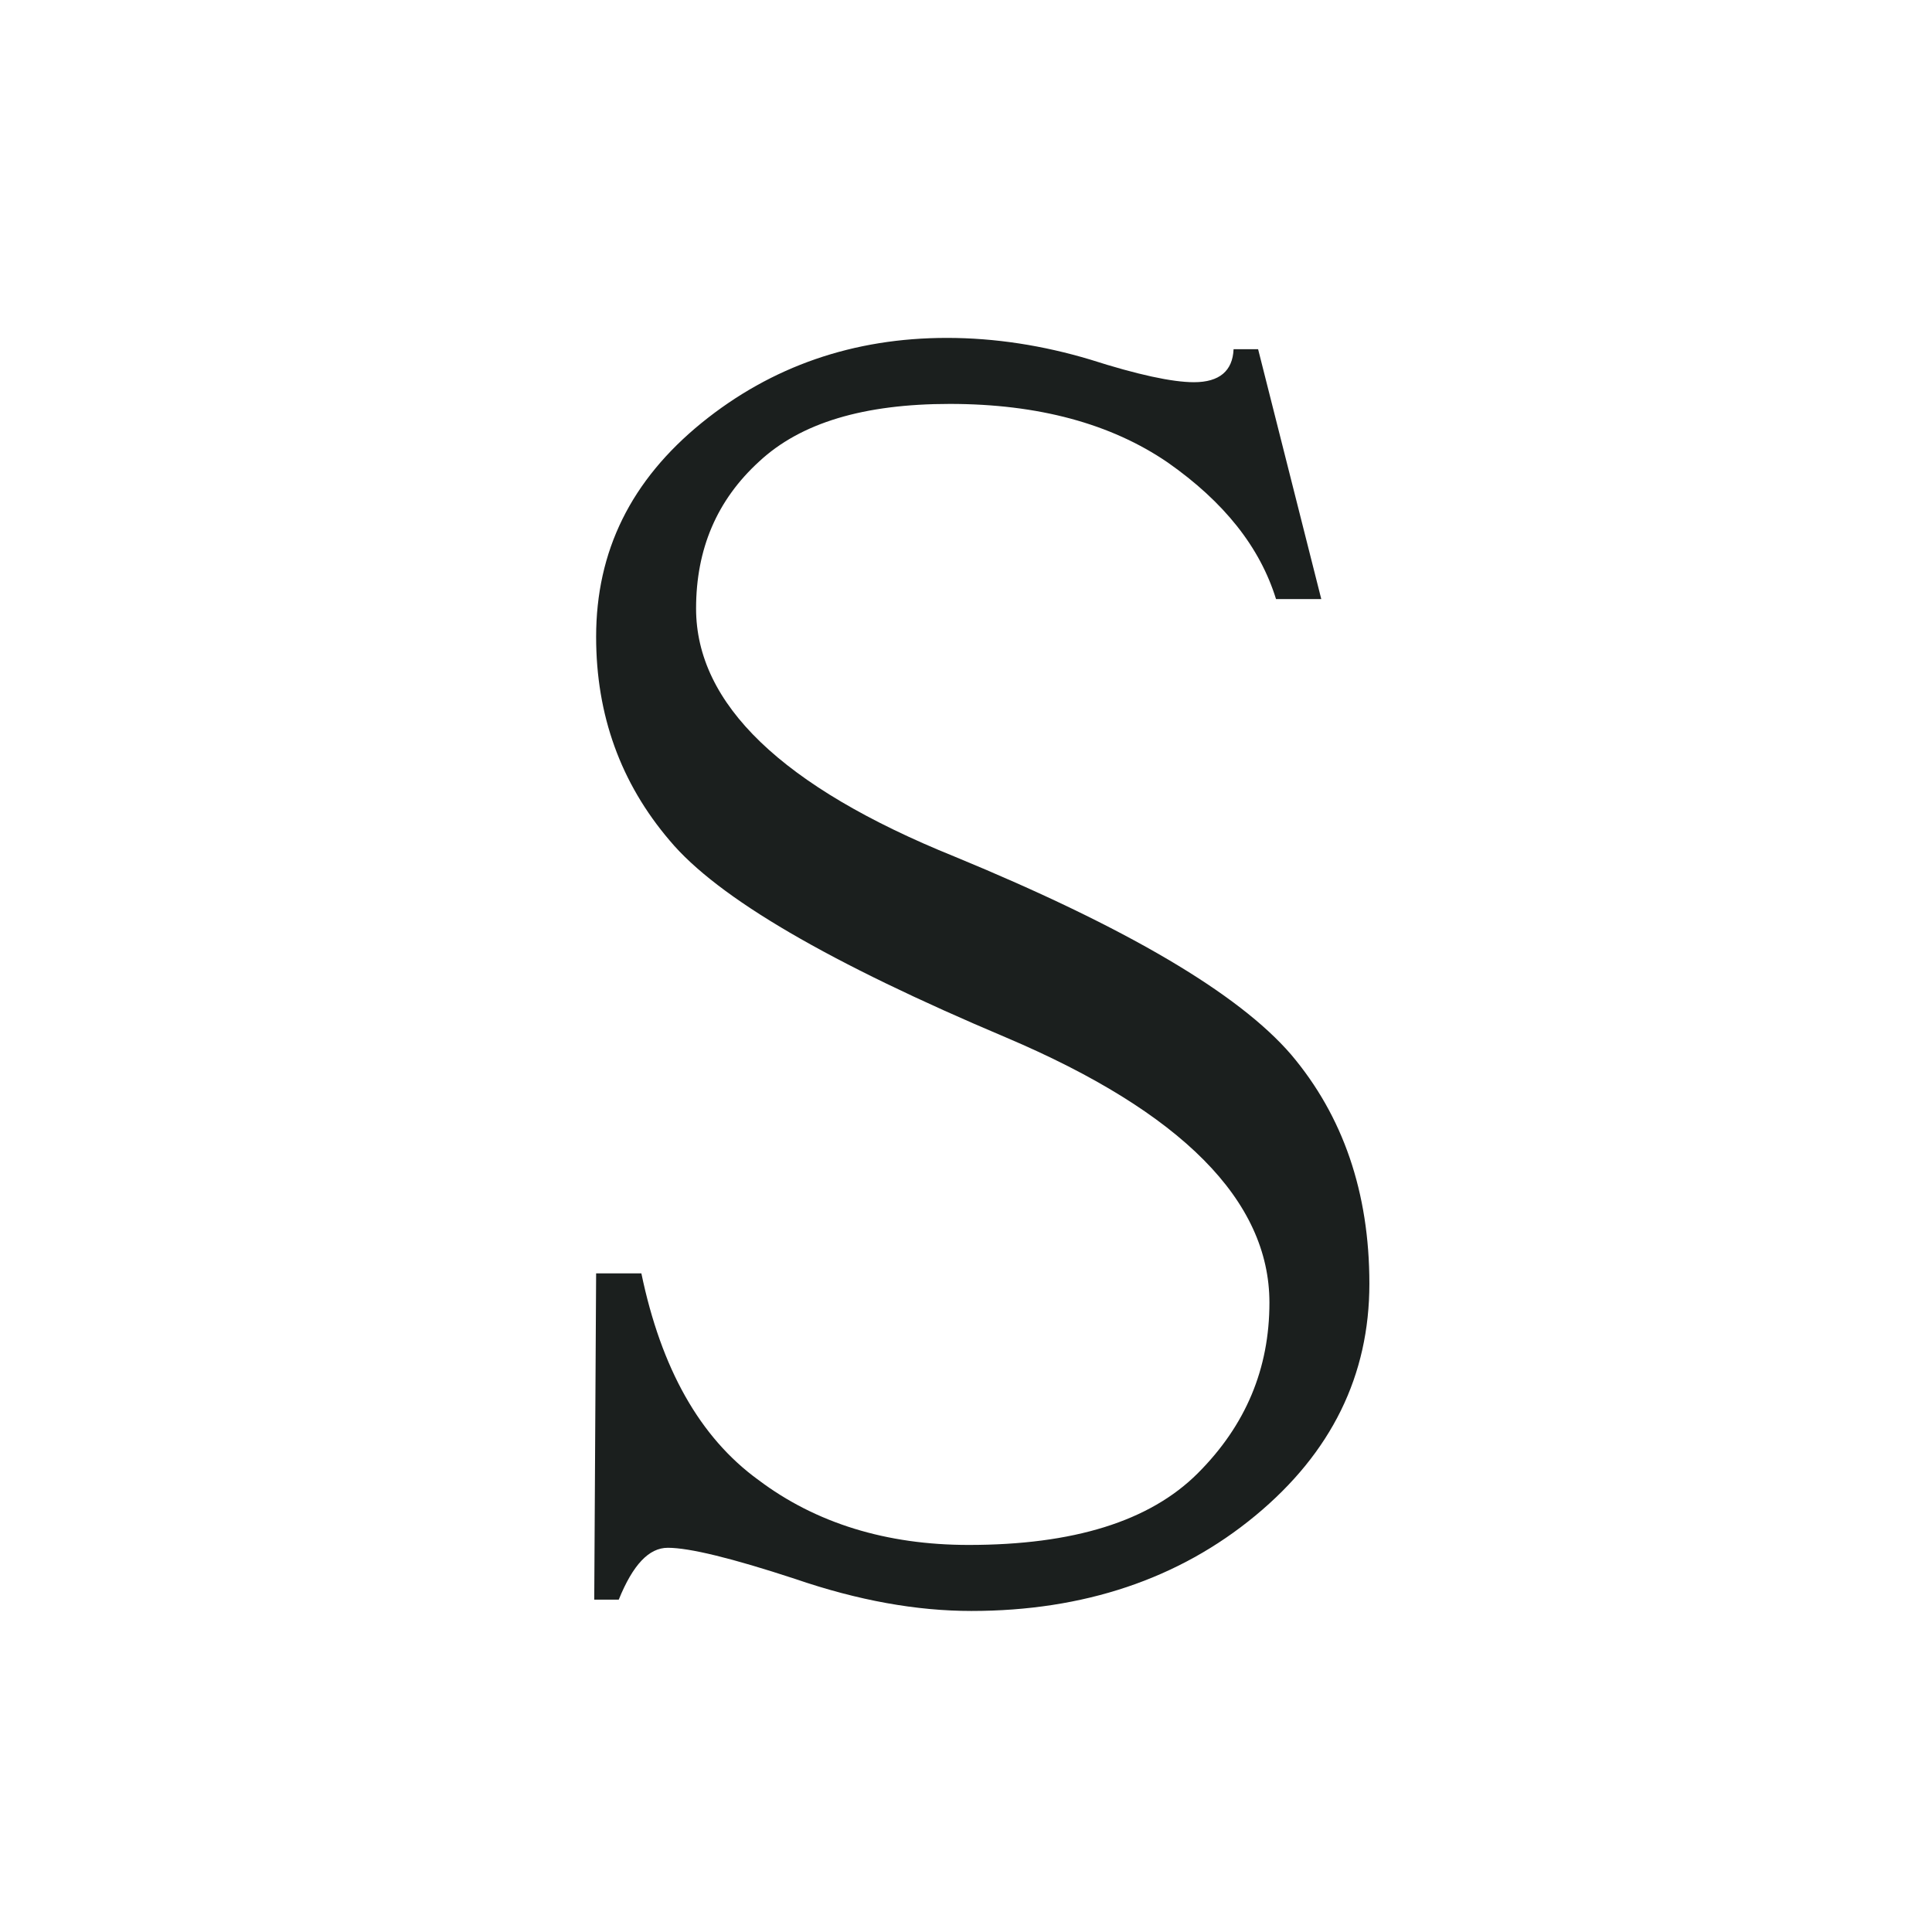 <?xml version="1.0" encoding="UTF-8"?> <svg xmlns="http://www.w3.org/2000/svg" width="76" height="76" viewBox="0 0 76 76" fill="none"><g clip-path="url(#clip0_20_51)"><path d="M23.45 25.051C23.45 21.675 24.822 18.893 27.605 16.631C30.35 14.405 33.577 13.292 37.249 13.292C39.141 13.292 41.033 13.589 42.888 14.145C44.743 14.739 46.115 15.035 46.968 15.035C47.97 15.035 48.489 14.59 48.526 13.737H49.491L51.976 23.567H50.196C49.565 21.527 48.156 19.747 45.93 18.189C43.704 16.668 40.848 15.889 37.361 15.889C33.985 15.889 31.5 16.631 29.867 18.151C28.198 19.672 27.382 21.601 27.382 23.938C27.382 27.685 30.758 30.949 37.546 33.694C44.298 36.477 48.712 39.073 50.789 41.484C52.83 43.896 53.868 46.901 53.868 50.499C53.868 54.097 52.385 57.139 49.38 59.624C46.375 62.11 42.628 63.371 38.214 63.371C36.062 63.371 33.763 62.963 31.277 62.11C28.792 61.294 27.122 60.886 26.269 60.886C25.527 60.886 24.897 61.553 24.34 62.926H23.376L23.45 50.091H25.23C26.009 53.837 27.53 56.545 29.83 58.215C32.093 59.921 34.875 60.774 38.103 60.774C42.22 60.774 45.225 59.847 47.117 57.955C49.009 56.063 49.936 53.837 49.936 51.241C49.936 47.234 46.486 43.747 39.587 40.817C32.65 37.886 28.235 35.327 26.343 33.064C24.414 30.801 23.45 28.13 23.45 25.051Z" fill="#1B1F1E"></path></g><defs><clipPath id="clip0_20_51"><rect width="76" height="76" fill="white"></rect></clipPath></defs></svg> 